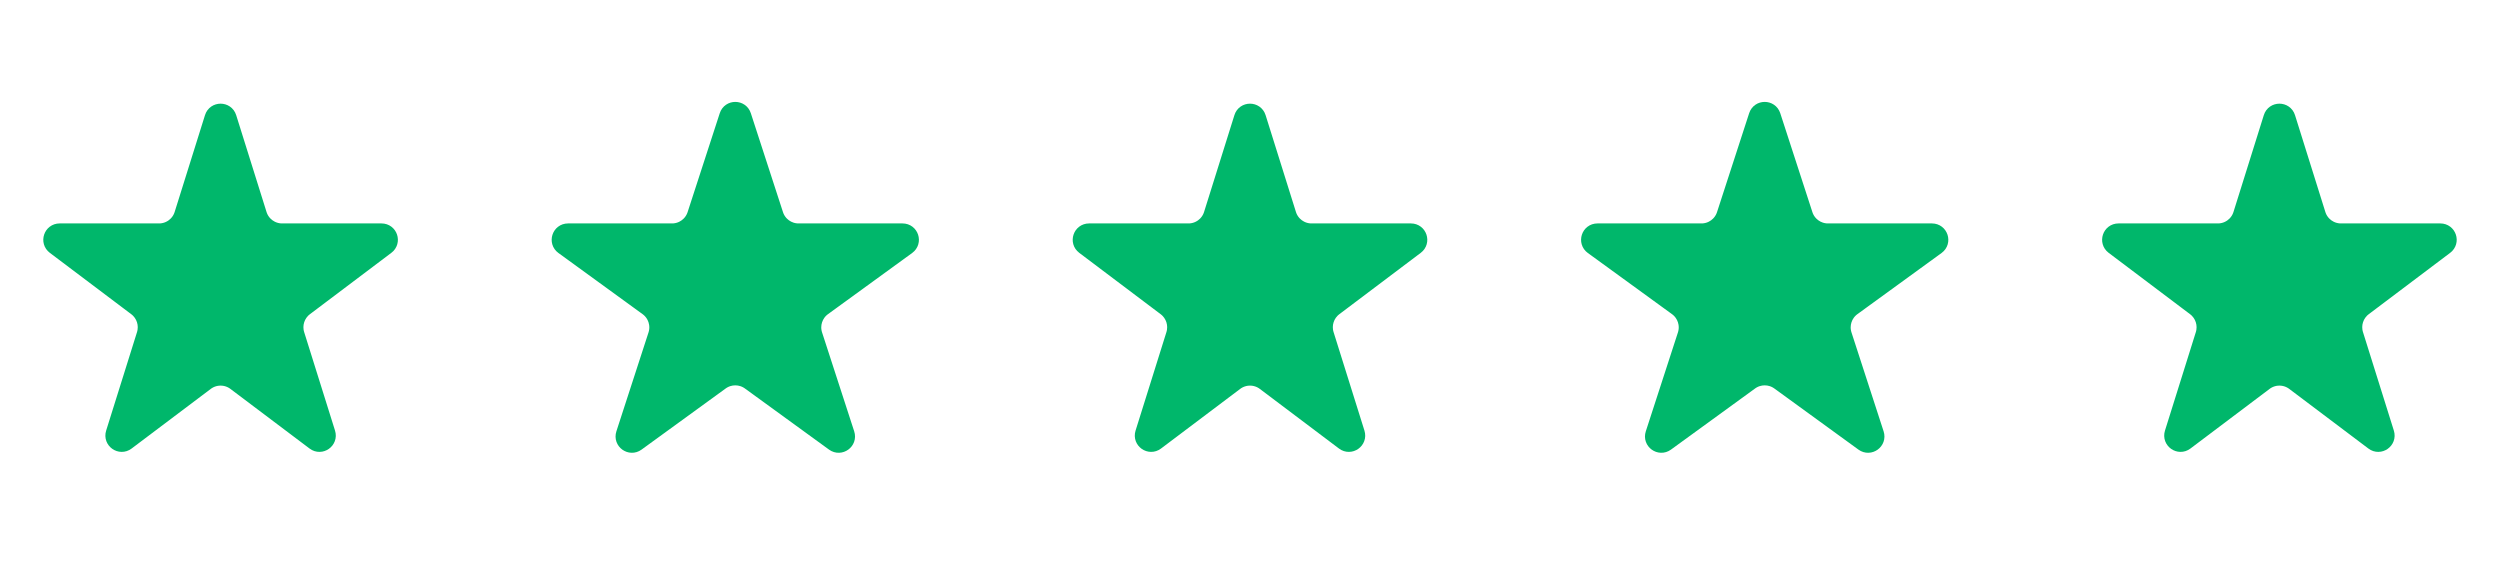 <?xml version="1.0" encoding="UTF-8"?> <svg xmlns="http://www.w3.org/2000/svg" width="153" height="36" viewBox="0 0 153 36" fill="none"><path d="M13.023 7.195C13.169 6.728 13.831 6.728 13.977 7.195L15.834 13.122C16.03 13.748 16.61 14.174 17.266 14.174H23.35C23.83 14.174 24.035 14.784 23.651 15.073L18.667 18.829C18.16 19.21 17.948 19.87 18.138 20.475L20.027 26.504C20.172 26.968 19.637 27.346 19.249 27.053L14.403 23.402C13.868 22.999 13.132 22.999 12.597 23.402L7.751 27.053C7.363 27.346 6.828 26.968 6.973 26.504L8.862 20.475C9.052 19.87 8.84 19.21 8.333 18.829L3.349 15.073C2.966 14.784 3.17 14.174 3.65 14.174H9.734C10.39 14.174 10.97 13.748 11.166 13.122L13.023 7.195Z" fill="#00B76B" stroke="#00B76B"></path><path d="M44.525 7.082C44.674 6.621 45.326 6.621 45.475 7.082L47.443 13.137C47.644 13.755 48.22 14.174 48.87 14.174H55.237C55.721 14.174 55.923 14.794 55.531 15.078L50.38 18.821C49.854 19.203 49.634 19.88 49.835 20.498L51.802 26.554C51.952 27.014 51.425 27.397 51.033 27.113L45.882 23.37C45.356 22.988 44.644 22.988 44.118 23.37L38.967 27.113C38.575 27.397 38.048 27.014 38.198 26.554L40.165 20.498C40.366 19.88 40.146 19.203 39.62 18.821L34.469 15.078C34.077 14.794 34.279 14.174 34.763 14.174H41.13C41.78 14.174 42.356 13.755 42.557 13.137L44.525 7.082Z" fill="#00B76B" stroke="#00B76B"></path><path d="M76.023 7.195C76.169 6.728 76.831 6.728 76.977 7.195L78.834 13.122C79.03 13.748 79.61 14.174 80.266 14.174H86.35C86.83 14.174 87.034 14.784 86.651 15.073L81.667 18.829C81.16 19.21 80.948 19.87 81.138 20.475L83.027 26.504C83.172 26.968 82.637 27.346 82.249 27.053L77.403 23.402C76.868 22.999 76.132 22.999 75.597 23.402L70.751 27.053C70.363 27.346 69.828 26.968 69.973 26.504L71.862 20.475C72.052 19.87 71.84 19.21 71.333 18.829L66.349 15.073C65.966 14.784 66.17 14.174 66.65 14.174H72.734C73.39 14.174 73.97 13.748 74.166 13.122L76.023 7.195Z" fill="#00B76B" stroke="#00B76B"></path><path d="M107.524 7.082C107.674 6.621 108.326 6.621 108.476 7.082L110.443 13.137C110.644 13.755 111.22 14.174 111.87 14.174H118.237C118.721 14.174 118.923 14.794 118.531 15.078L113.38 18.821C112.854 19.203 112.634 19.88 112.835 20.498L114.802 26.554C114.952 27.014 114.425 27.397 114.033 27.113L108.882 23.37C108.356 22.988 107.644 22.988 107.118 23.37L101.967 27.113C101.575 27.397 101.048 27.014 101.198 26.554L103.165 20.498C103.366 19.88 103.146 19.203 102.62 18.821L97.469 15.078C97.077 14.794 97.278 14.174 97.763 14.174H104.13C104.78 14.174 105.356 13.755 105.557 13.137L107.524 7.082Z" fill="#00B76B" stroke="#00B76B"></path><path d="M139.023 7.195C139.169 6.728 139.831 6.728 139.977 7.195L141.834 13.122C142.03 13.748 142.61 14.174 143.266 14.174H149.35C149.83 14.174 150.034 14.784 149.651 15.073L144.667 18.829C144.16 19.21 143.948 19.87 144.138 20.475L146.027 26.504C146.172 26.968 145.637 27.346 145.249 27.053L140.403 23.402C139.868 22.999 139.132 22.999 138.597 23.402L133.751 27.053C133.363 27.346 132.828 26.968 132.973 26.504L134.862 20.475C135.052 19.87 134.84 19.21 134.333 18.829L129.349 15.073C128.966 14.784 129.17 14.174 129.65 14.174H135.734C136.39 14.174 136.97 13.748 137.166 13.122L139.023 7.195Z" fill="#00B76B" stroke="#00B76B"></path></svg> 